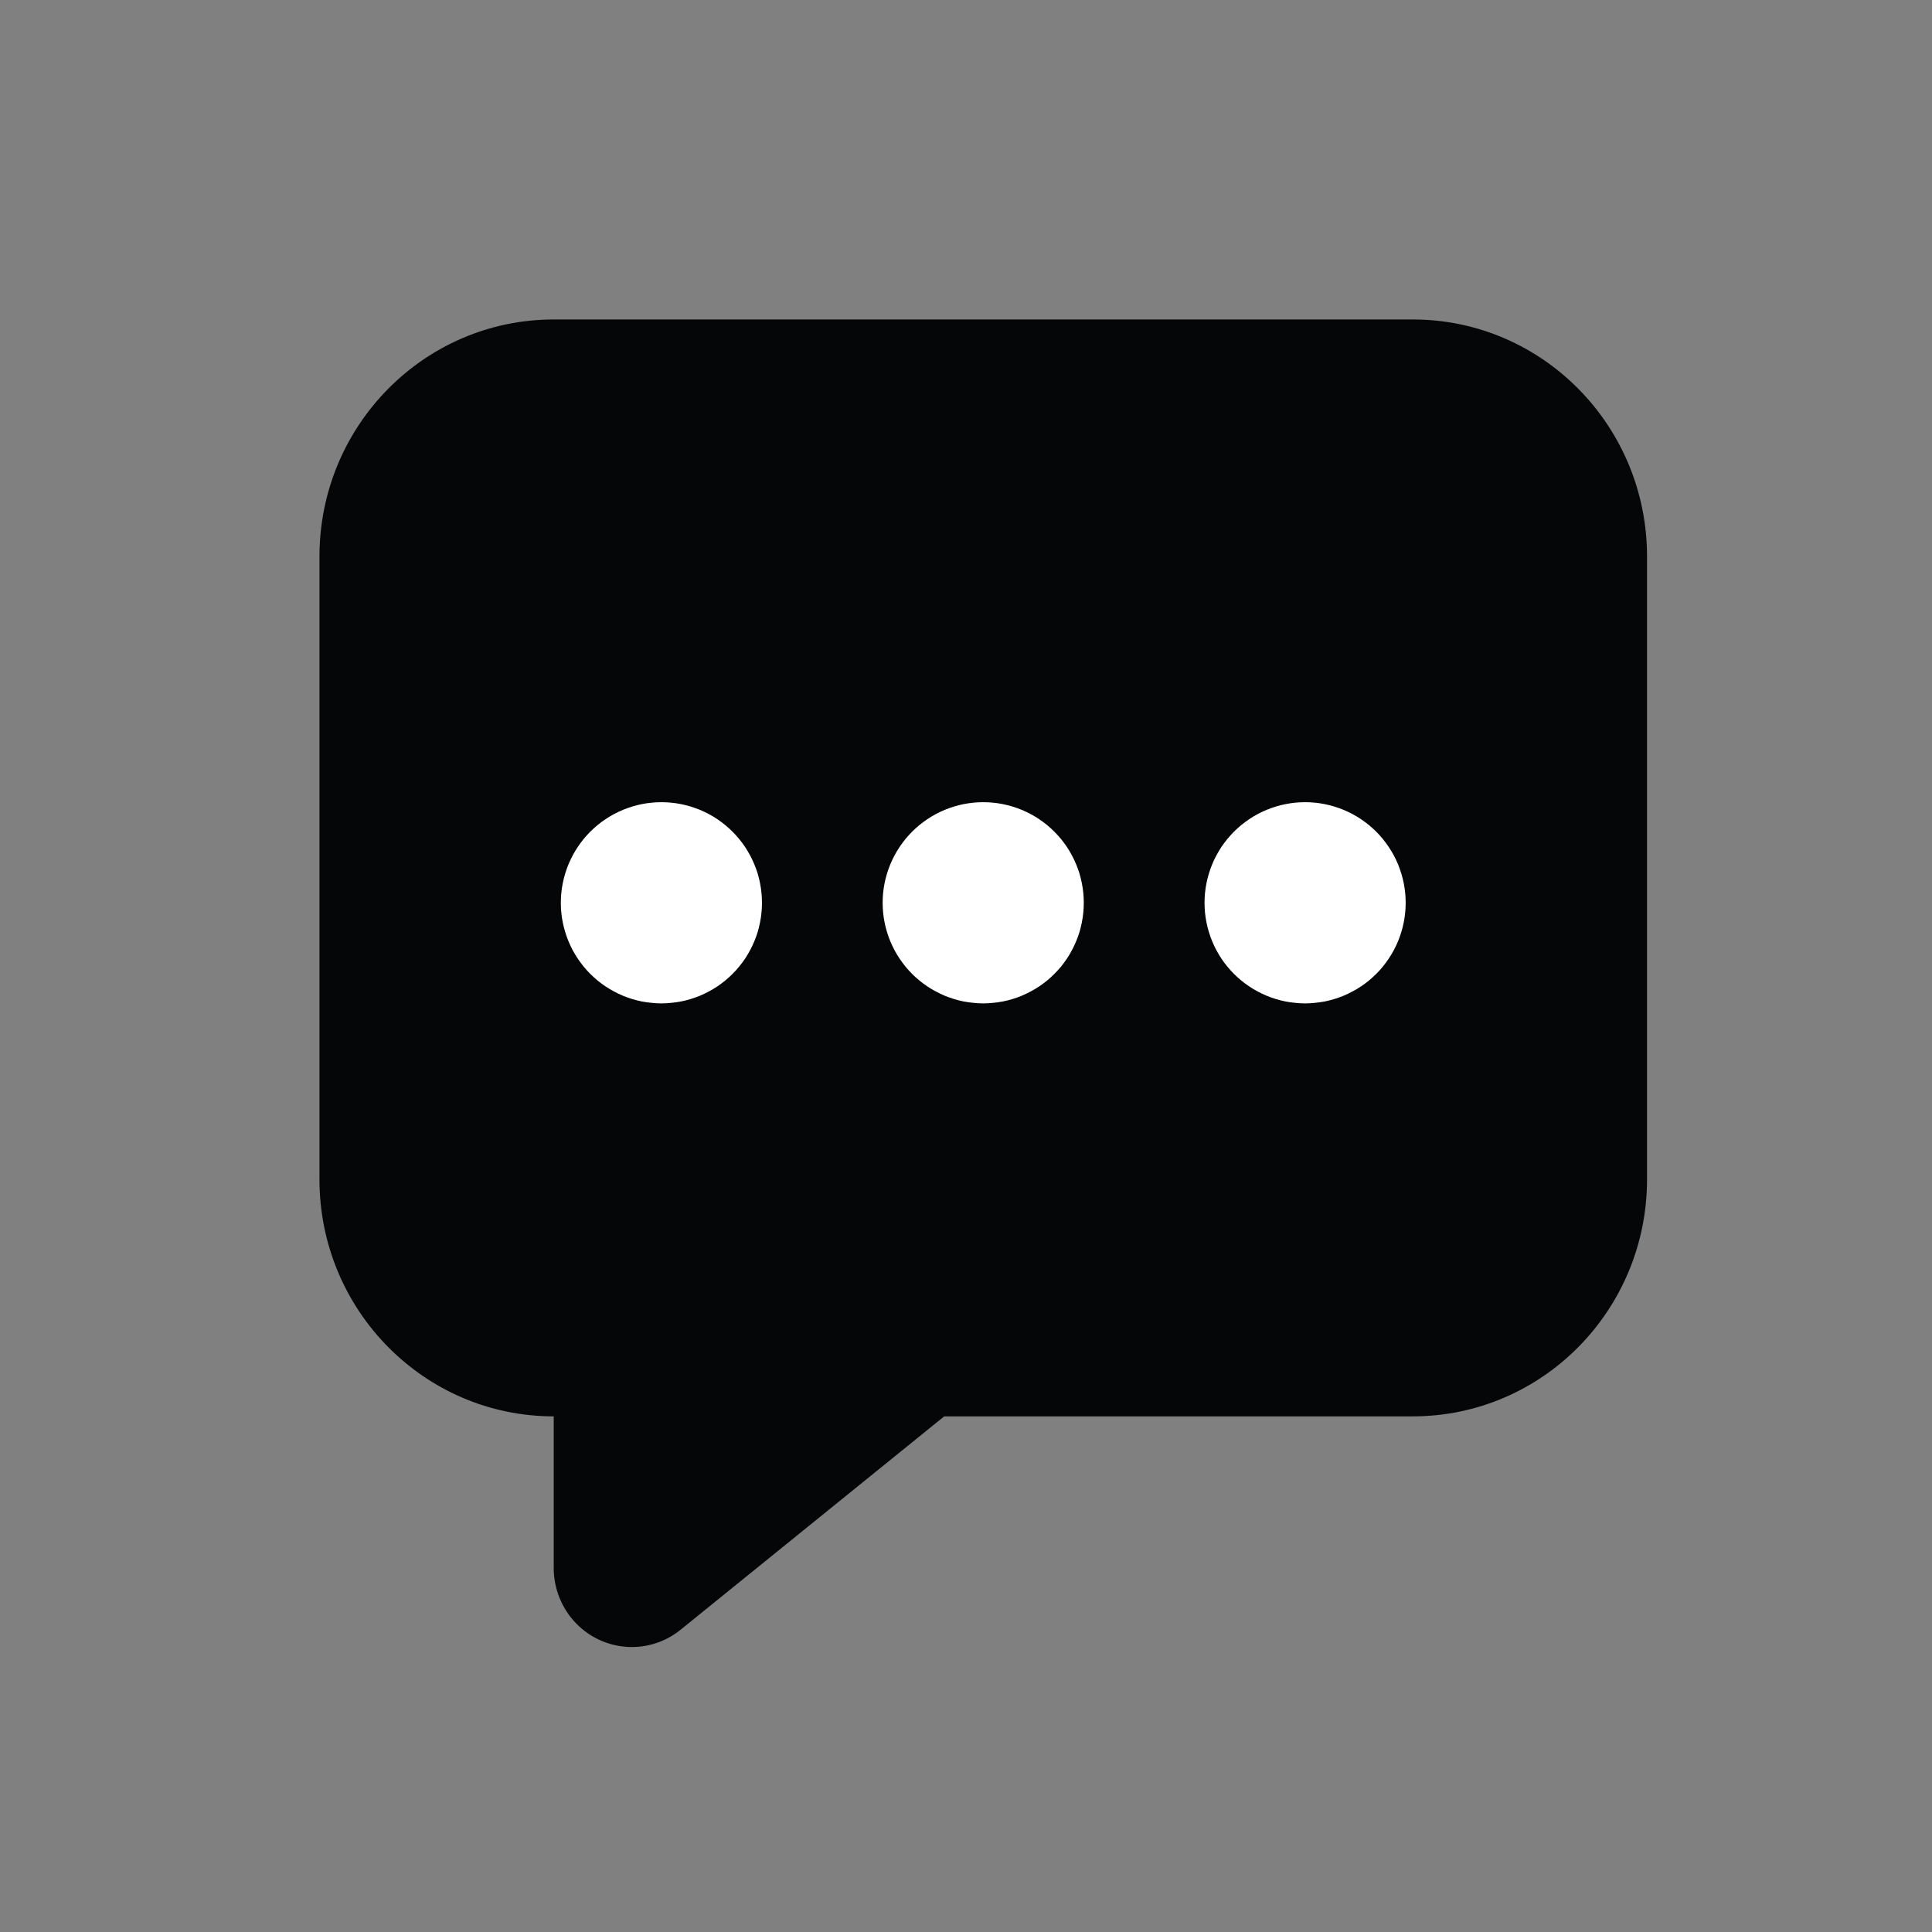 <svg xmlns="http://www.w3.org/2000/svg" xmlns:xlink="http://www.w3.org/1999/xlink" fill="none" version="1.1" width="28" height="28" viewBox="0 0 28 28"><rect x="0" y="0" width="28" height="28" fill="#808080" stroke="none"/><g><g></g><g><g><path d="M20.475,4.63C22.35,4.63,23.87,6.168,23.87,8.065L23.87,17.092C23.87,18.99,22.35,20.527,20.475,20.527L13.684,20.527L9.864,23.619C9.376,24.014,8.664,23.934,8.273,23.44C8.113,23.237,8.025,22.985,8.025,22.725L8.025,20.527C6.15,20.527,4.63,18.99,4.63,17.092L4.63,8.065C4.63,6.168,6.15,4.63,8.025,4.63L20.475,4.63Z" fill="#050608" fill-opacity="1"/></g><g><path d="M11.043,13.084Q11.043,13.156,11.036,13.227Q11.029,13.298,11.015,13.368Q11.001,13.439,10.981,13.507Q10.96,13.576,10.932,13.642Q10.905,13.708,10.871,13.771Q10.837,13.834,10.798,13.894Q10.758,13.953,10.712,14.009Q10.667,14.064,10.616,14.115Q10.566,14.165,10.51,14.211Q10.455,14.256,10.396,14.296Q10.336,14.336,10.273,14.369Q10.21,14.403,10.144,14.431Q10.077,14.458,10.009,14.479Q9.94,14.5,9.87,14.514Q9.8,14.527,9.729,14.534Q9.657,14.542,9.586,14.542Q9.514,14.542,9.443,14.534Q9.372,14.527,9.301,14.514Q9.231,14.5,9.163,14.479Q9.094,14.458,9.028,14.431Q8.962,14.403,8.899,14.369Q8.836,14.336,8.776,14.296Q8.716,14.256,8.661,14.211Q8.606,14.165,8.555,14.115Q8.504,14.064,8.459,14.009Q8.414,13.953,8.374,13.894Q8.334,13.834,8.3,13.771Q8.267,13.708,8.239,13.642Q8.212,13.576,8.191,13.507Q8.17,13.439,8.156,13.368Q8.142,13.298,8.135,13.227Q8.128,13.156,8.128,13.084Q8.128,13.012,8.135,12.941Q8.142,12.87,8.156,12.8Q8.17,12.729,8.191,12.661Q8.212,12.592,8.239,12.526Q8.267,12.46,8.3,12.397Q8.334,12.334,8.374,12.274Q8.414,12.215,8.459,12.159Q8.504,12.104,8.555,12.053Q8.606,12.003,8.661,11.957Q8.716,11.912,8.776,11.872Q8.836,11.832,8.899,11.798Q8.962,11.765,9.028,11.737Q9.094,11.71,9.163,11.689Q9.231,11.668,9.301,11.654Q9.372,11.64,9.443,11.633Q9.514,11.626,9.586,11.626Q9.657,11.626,9.729,11.633Q9.8,11.64,9.87,11.654Q9.94,11.668,10.009,11.689Q10.077,11.71,10.144,11.737Q10.21,11.765,10.273,11.798Q10.336,11.832,10.396,11.872Q10.455,11.912,10.51,11.957Q10.566,12.003,10.616,12.053Q10.667,12.104,10.712,12.159Q10.758,12.215,10.798,12.274Q10.837,12.334,10.871,12.397Q10.905,12.46,10.932,12.526Q10.96,12.592,10.981,12.661Q11.001,12.729,11.015,12.8Q11.029,12.87,11.036,12.941Q11.043,13.012,11.043,13.084ZM15.707,13.084Q15.707,13.156,15.7,13.227Q15.693,13.298,15.679,13.368Q15.665,13.439,15.645,13.507Q15.624,13.576,15.596,13.642Q15.569,13.708,15.535,13.771Q15.502,13.834,15.462,13.894Q15.422,13.953,15.377,14.009Q15.331,14.064,15.28,14.115Q15.23,14.165,15.175,14.211Q15.119,14.256,15.06,14.296Q15,14.336,14.937,14.369Q14.874,14.403,14.808,14.431Q14.741,14.458,14.673,14.479Q14.604,14.5,14.534,14.514Q14.464,14.527,14.393,14.534Q14.321,14.542,14.25,14.542Q14.178,14.542,14.107,14.534Q14.036,14.527,13.965,14.514Q13.895,14.5,13.827,14.479Q13.758,14.458,13.692,14.431Q13.626,14.403,13.563,14.369Q13.5,14.336,13.44,14.296Q13.381,14.256,13.325,14.211Q13.27,14.165,13.219,14.115Q13.169,14.064,13.123,14.009Q13.078,13.953,13.038,13.894Q12.998,13.834,12.964,13.771Q12.931,13.708,12.903,13.642Q12.876,13.576,12.855,13.507Q12.834,13.439,12.82,13.368Q12.806,13.298,12.799,13.227Q12.792,13.156,12.792,13.084Q12.792,13.012,12.799,12.941Q12.806,12.87,12.82,12.8Q12.834,12.729,12.855,12.661Q12.876,12.592,12.903,12.526Q12.931,12.46,12.964,12.397Q12.998,12.334,13.038,12.274Q13.078,12.215,13.123,12.159Q13.169,12.104,13.219,12.053Q13.27,12.003,13.325,11.957Q13.381,11.912,13.44,11.872Q13.5,11.832,13.563,11.798Q13.626,11.765,13.692,11.737Q13.758,11.71,13.827,11.689Q13.895,11.668,13.965,11.654Q14.036,11.64,14.107,11.633Q14.178,11.626,14.25,11.626Q14.321,11.626,14.393,11.633Q14.464,11.64,14.534,11.654Q14.604,11.668,14.673,11.689Q14.741,11.71,14.808,11.737Q14.874,11.765,14.937,11.798Q15,11.832,15.06,11.872Q15.119,11.912,15.175,11.957Q15.23,12.003,15.28,12.053Q15.331,12.104,15.377,12.159Q15.422,12.215,15.462,12.274Q15.502,12.334,15.535,12.397Q15.569,12.46,15.596,12.526Q15.624,12.592,15.645,12.661Q15.665,12.729,15.679,12.8Q15.693,12.87,15.7,12.941Q15.707,13.012,15.707,13.084ZM20.372,13.084Q20.372,13.156,20.365,13.227Q20.358,13.298,20.344,13.368Q20.33,13.439,20.309,13.507Q20.288,13.576,20.261,13.642Q20.234,13.708,20.2,13.771Q20.166,13.834,20.126,13.894Q20.086,13.953,20.041,14.009Q19.996,14.064,19.945,14.115Q19.894,14.165,19.839,14.211Q19.784,14.256,19.724,14.296Q19.665,14.336,19.601,14.369Q19.538,14.403,19.472,14.431Q19.406,14.458,19.337,14.479Q19.269,14.5,19.199,14.514Q19.128,14.527,19.057,14.534Q18.986,14.542,18.914,14.542Q18.843,14.542,18.771,14.534Q18.7,14.527,18.63,14.514Q18.56,14.5,18.491,14.479Q18.423,14.458,18.357,14.431Q18.29,14.403,18.227,14.369Q18.164,14.336,18.105,14.296Q18.045,14.256,17.99,14.211Q17.934,14.165,17.884,14.115Q17.833,14.064,17.788,14.009Q17.742,13.953,17.702,13.894Q17.663,13.834,17.629,13.771Q17.595,13.708,17.568,13.642Q17.54,13.576,17.52,13.507Q17.499,13.439,17.485,13.368Q17.471,13.298,17.464,13.227Q17.457,13.156,17.457,13.084Q17.457,13.012,17.464,12.941Q17.471,12.87,17.485,12.8Q17.499,12.729,17.52,12.661Q17.54,12.592,17.568,12.526Q17.595,12.46,17.629,12.397Q17.663,12.334,17.702,12.274Q17.742,12.215,17.788,12.159Q17.833,12.104,17.884,12.053Q17.934,12.003,17.99,11.957Q18.045,11.912,18.105,11.872Q18.164,11.832,18.227,11.798Q18.29,11.765,18.357,11.737Q18.423,11.71,18.491,11.689Q18.56,11.668,18.63,11.654Q18.7,11.64,18.771,11.633Q18.843,11.626,18.914,11.626Q18.986,11.626,19.057,11.633Q19.128,11.64,19.199,11.654Q19.269,11.668,19.337,11.689Q19.406,11.71,19.472,11.737Q19.538,11.765,19.601,11.798Q19.665,11.832,19.724,11.872Q19.784,11.912,19.839,11.957Q19.894,12.003,19.945,12.053Q19.996,12.104,20.041,12.159Q20.086,12.215,20.126,12.274Q20.166,12.334,20.2,12.397Q20.234,12.46,20.261,12.526Q20.288,12.592,20.309,12.661Q20.33,12.729,20.344,12.8Q20.358,12.87,20.365,12.941Q20.372,13.012,20.372,13.084Z" fill="#FFFFFF" fill-opacity="1"/></g></g></g></svg>